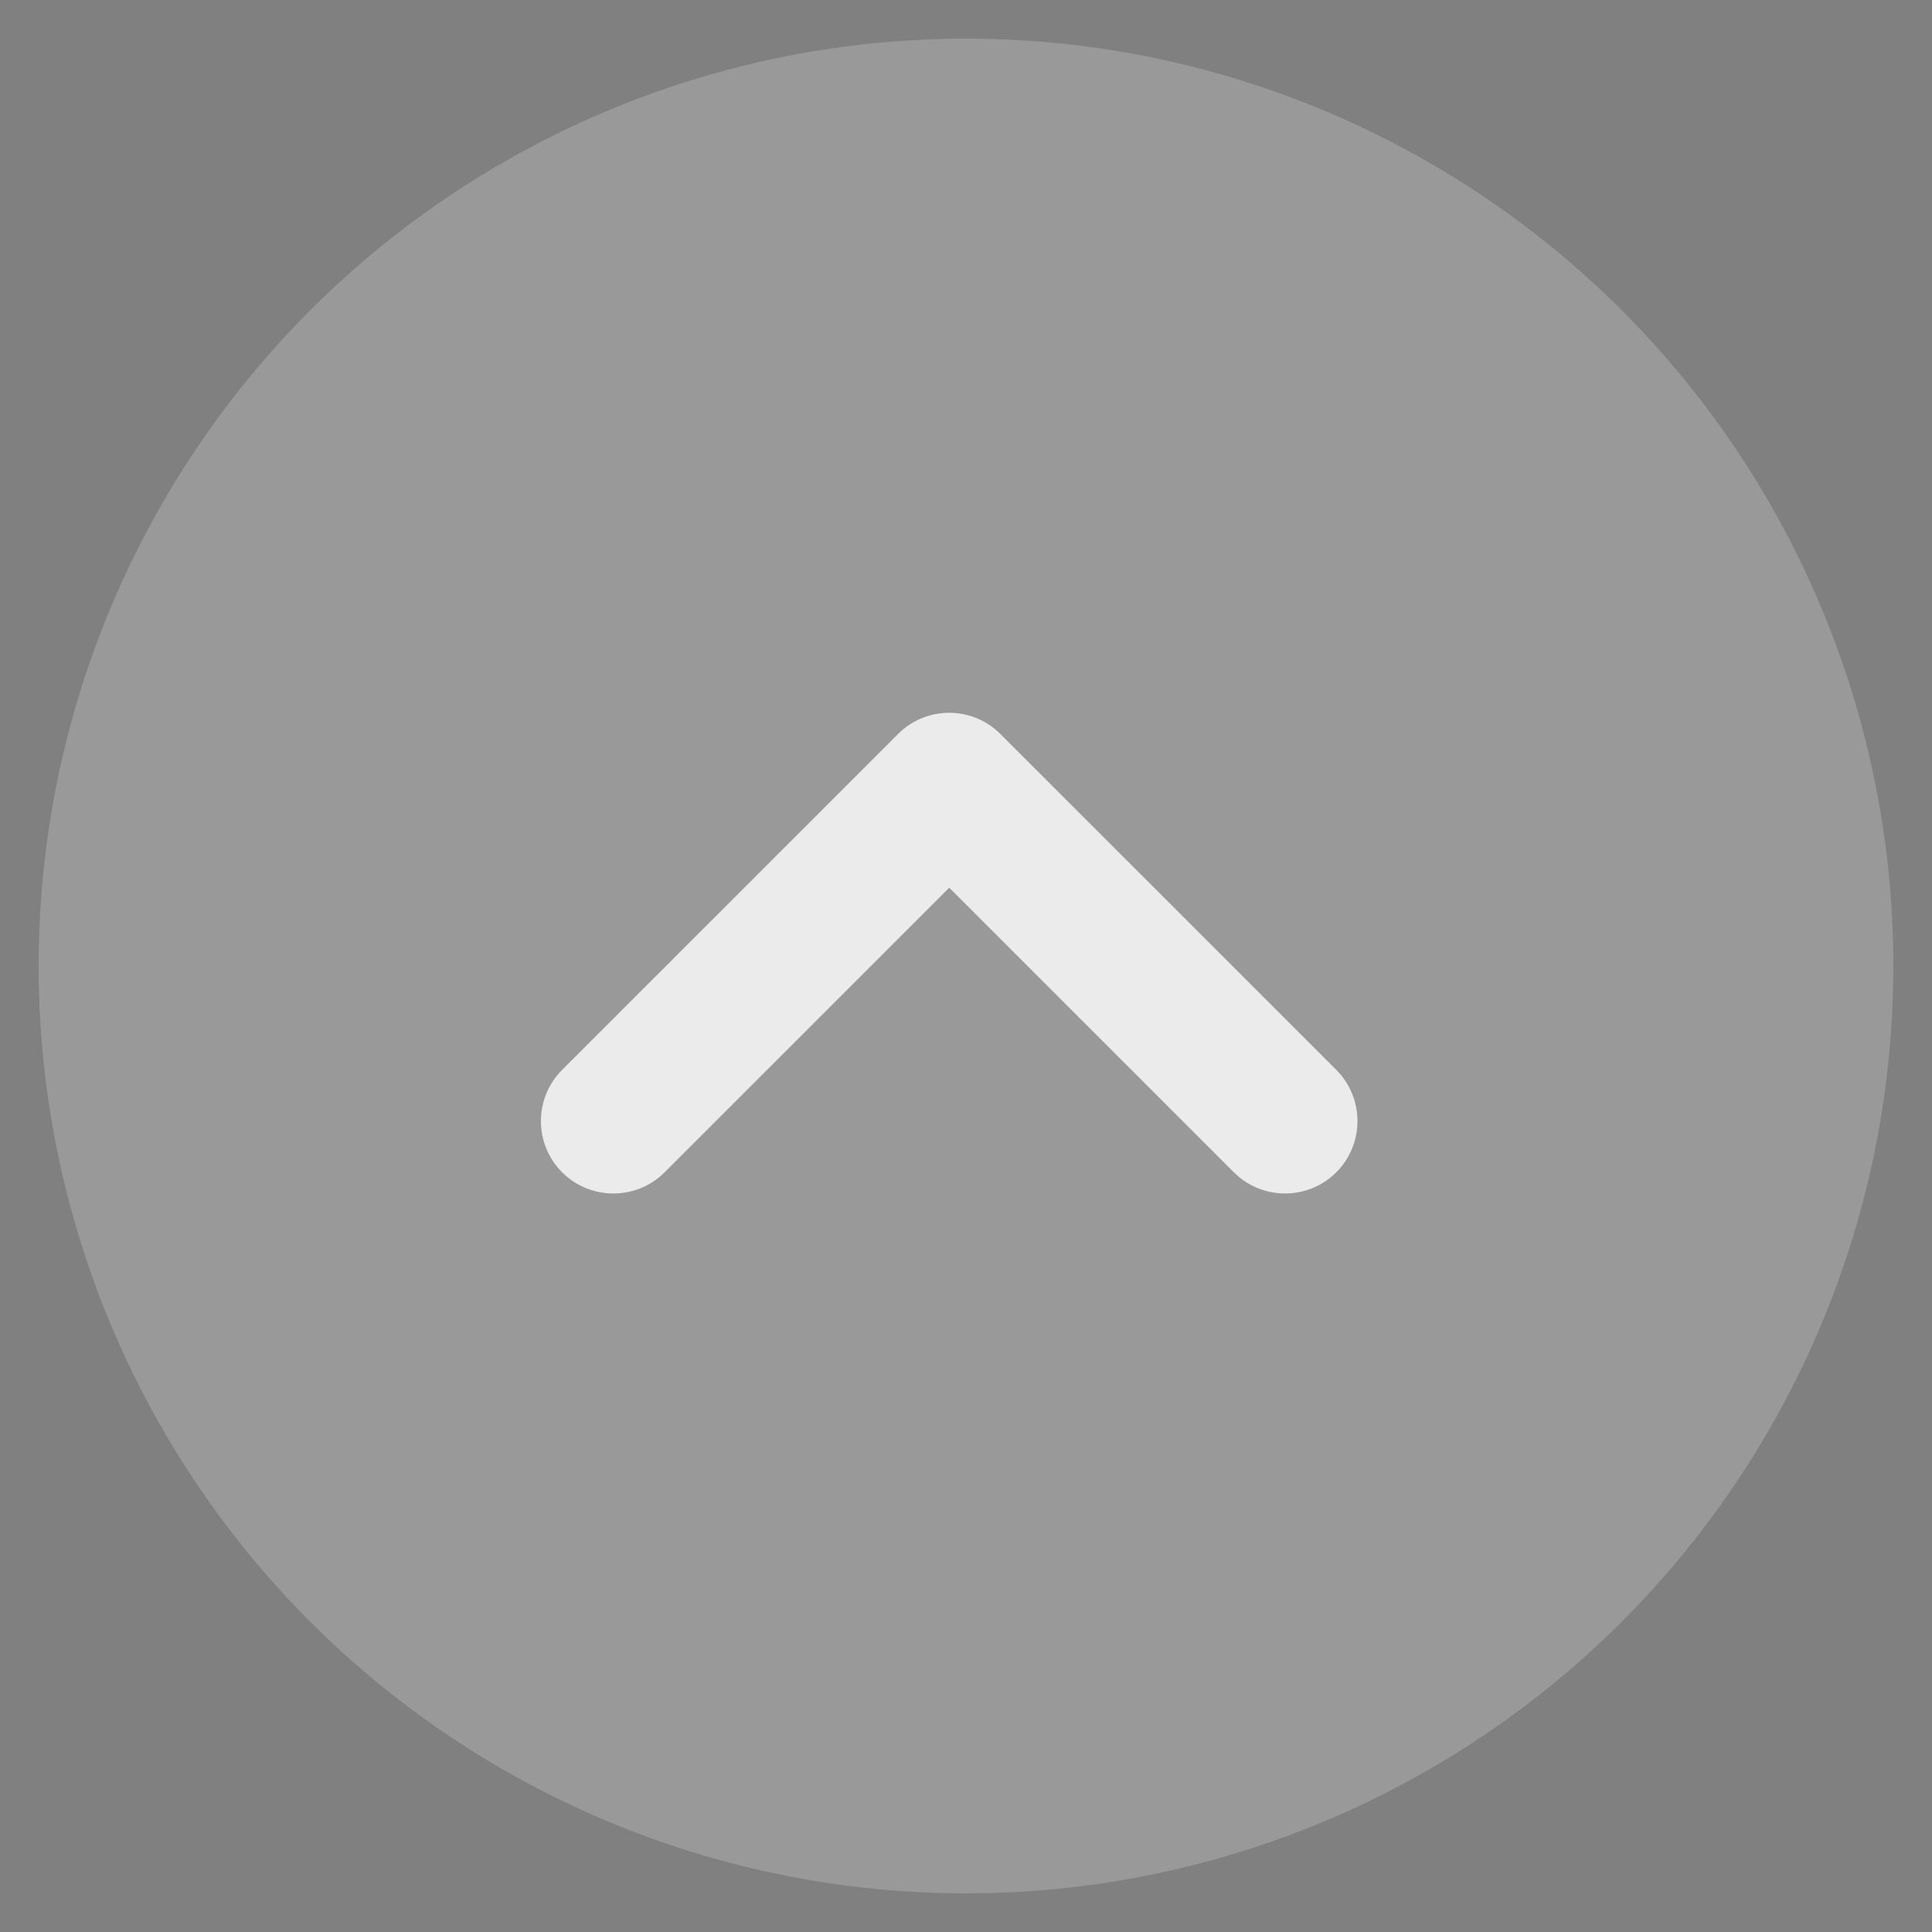 <?xml version="1.0" encoding="utf-8"?><!-- Generator: Adobe Illustrator 16.0.0, SVG Export Plug-In . SVG Version: 6.00 Build 0)  --><!DOCTYPE svg PUBLIC "-//W3C//DTD SVG 1.1//EN" "http://www.w3.org/Graphics/SVG/1.1/DTD/svg11.dtd"><svg version="1.1" id="Layer_1" xmlns="http://www.w3.org/2000/svg" xmlns:xlink="http://www.w3.org/1999/xlink" x="0px" y="0px"	 width="50px" height="50px" viewBox="0 0 50 50" enable-background="new 0 0 50 50" xml:space="preserve"><rect x="0" y="0" width="50" height="50" fill="#808080" stroke="none"/><rect x="-598" y="-1482" fill="#1C1F23" width="1200" height="494"/><circle opacity="0.2" fill="#FFFFFF" cx="25" cy="25" r="24"/><path opacity="0.8" fill="#FFFFFF" d="M34.583,27.688l-8.693-8.692c-0.731-0.732-1.919-0.732-2.649,0l-8.693,8.692	c-0.732,0.733-0.732,1.919-0.001,2.651c0.733,0.731,1.921,0.731,2.653,0l7.366-7.366l7.366,7.366c0.732,0.731,1.919,0.731,2.651,0	C35.314,29.606,35.314,28.421,34.583,27.688z"/></svg>